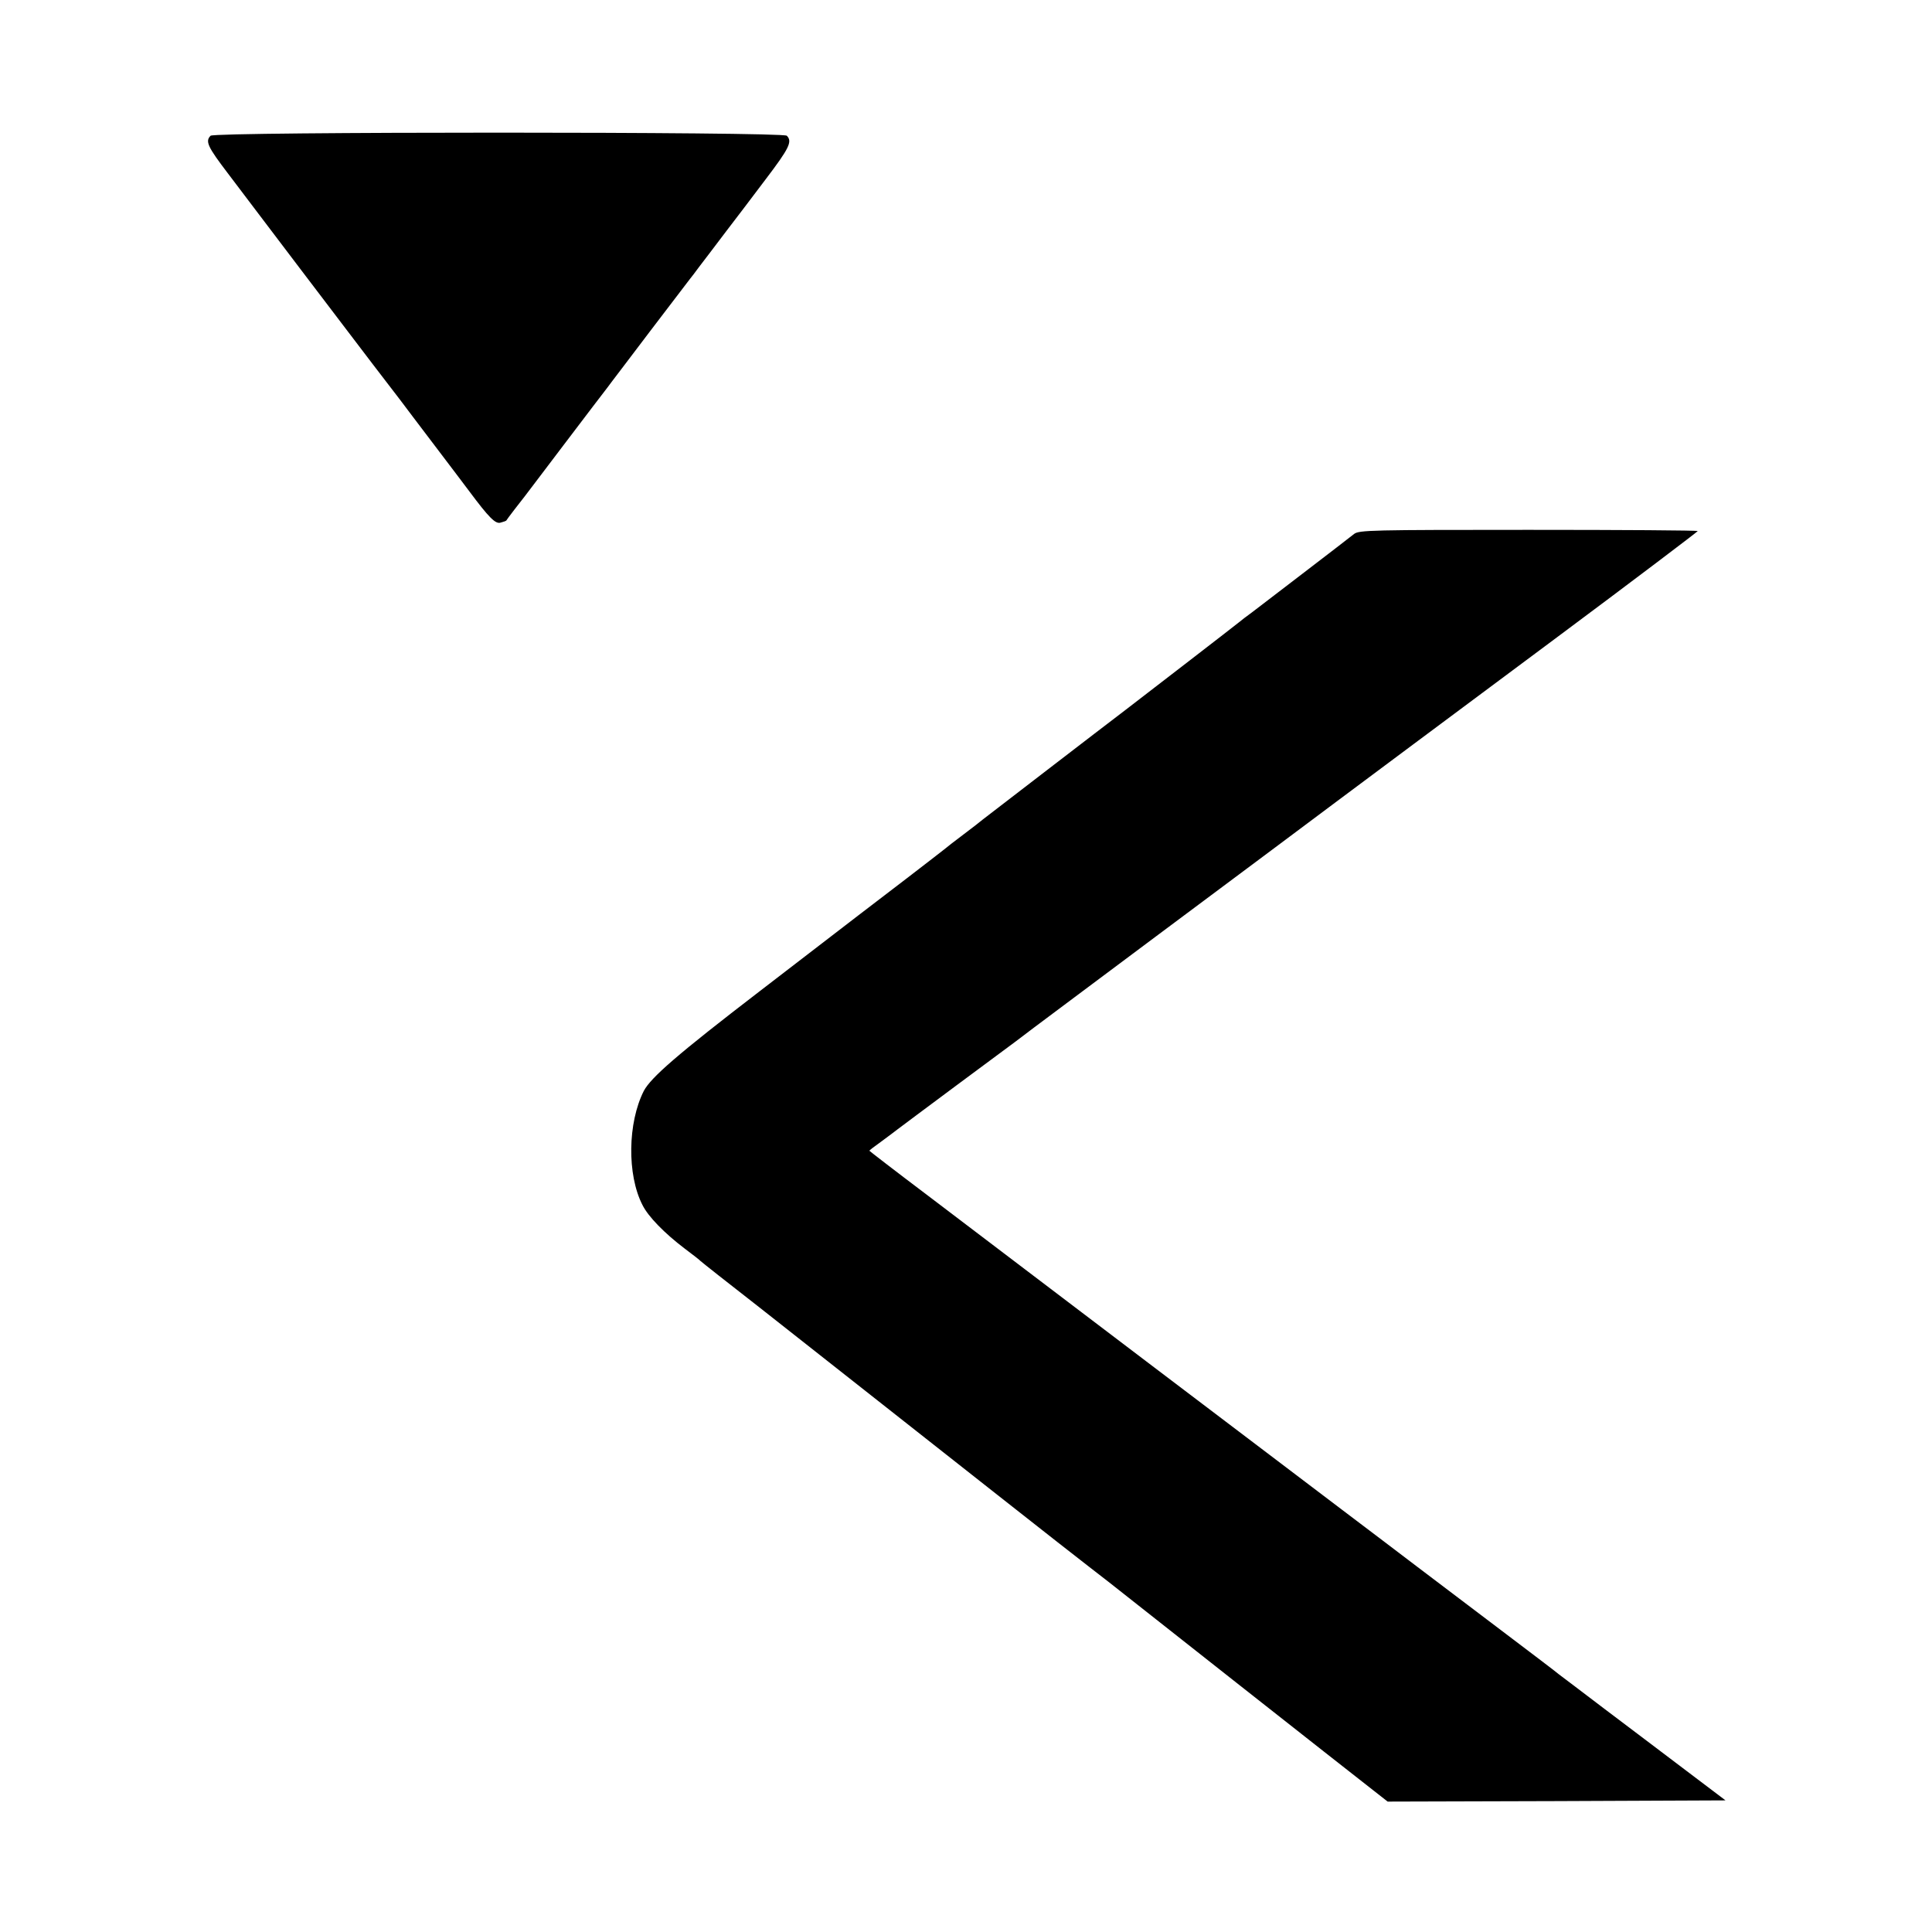 <?xml version="1.0" standalone="no"?>
<!DOCTYPE svg PUBLIC "-//W3C//DTD SVG 20010904//EN"
 "http://www.w3.org/TR/2001/REC-SVG-20010904/DTD/svg10.dtd">
<svg version="1.0" xmlns="http://www.w3.org/2000/svg"
 width="800pt" height="800pt" viewBox="0 0 800 800"
 preserveAspectRatio="xMidYMid meet">
<g transform="translate(0,800) scale(0.1,-0.1)"
fill="#000000" stroke="none">
<path d="M872 7438 c-23 -23 -12 -46 71 -155 45 -60 179 -236 297 -392 118
-156 256 -336 305 -401 50 -65 100 -130 112 -146 12 -16 76 -101 143 -189 67
-88 131 -173 143 -189 82 -110 109 -137 130 -130 12 3 22 7 23 8 0 2 67 89 77
101 4 6 78 102 163 215 86 113 166 219 179 235 12 17 93 122 178 235 86 113
160 210 164 215 5 6 22 28 38 50 17 22 35 46 42 55 6 8 39 51 72 95 34 44 106
139 161 212 98 129 112 157 88 181 -17 17 -2369 17 -2386 0z"/>
<path d="M5607 5789 c-31 -25 -375 -288 -422 -324 -22 -16 -47 -35 -55 -42
-13 -11 -388 -300 -470 -363 -95 -72 -577 -443 -590 -453 -8 -7 -44 -35 -80
-62 -36 -27 -72 -55 -80 -62 -8 -7 -78 -60 -154 -119 -76 -58 -166 -127 -200
-153 -34 -26 -218 -168 -411 -316 -340 -261 -449 -356 -479 -412 -67 -132 -70
-347 -6 -472 24 -49 92 -118 175 -181 33 -25 62 -47 65 -51 4 -4 115 -92 245
-193 48 -38 621 -489 985 -776 184 -145 355 -279 380 -298 25 -19 61 -47 80
-62 41 -33 1007 -794 1096 -863 l60 -47 700 2 699 3 -160 121 c-88 67 -241
182 -340 257 -99 75 -184 140 -190 144 -5 5 -113 87 -240 183 -126 95 -284
215 -350 265 -66 50 -205 156 -310 235 -104 79 -244 185 -310 235 -66 50 -280
212 -475 360 -195 148 -432 328 -527 400 -94 71 -277 210 -407 309 -130 98
-236 180 -236 181 0 2 22 19 49 38 27 20 58 43 68 51 10 8 122 91 248 185 127
94 235 174 240 178 6 5 116 88 245 184 129 97 497 371 817 610 319 239 847
632 1172 874 325 242 590 443 591 446 0 3 -315 5 -700 5 -652 0 -702 -1 -723
-17z"/>
</g>
</svg>

